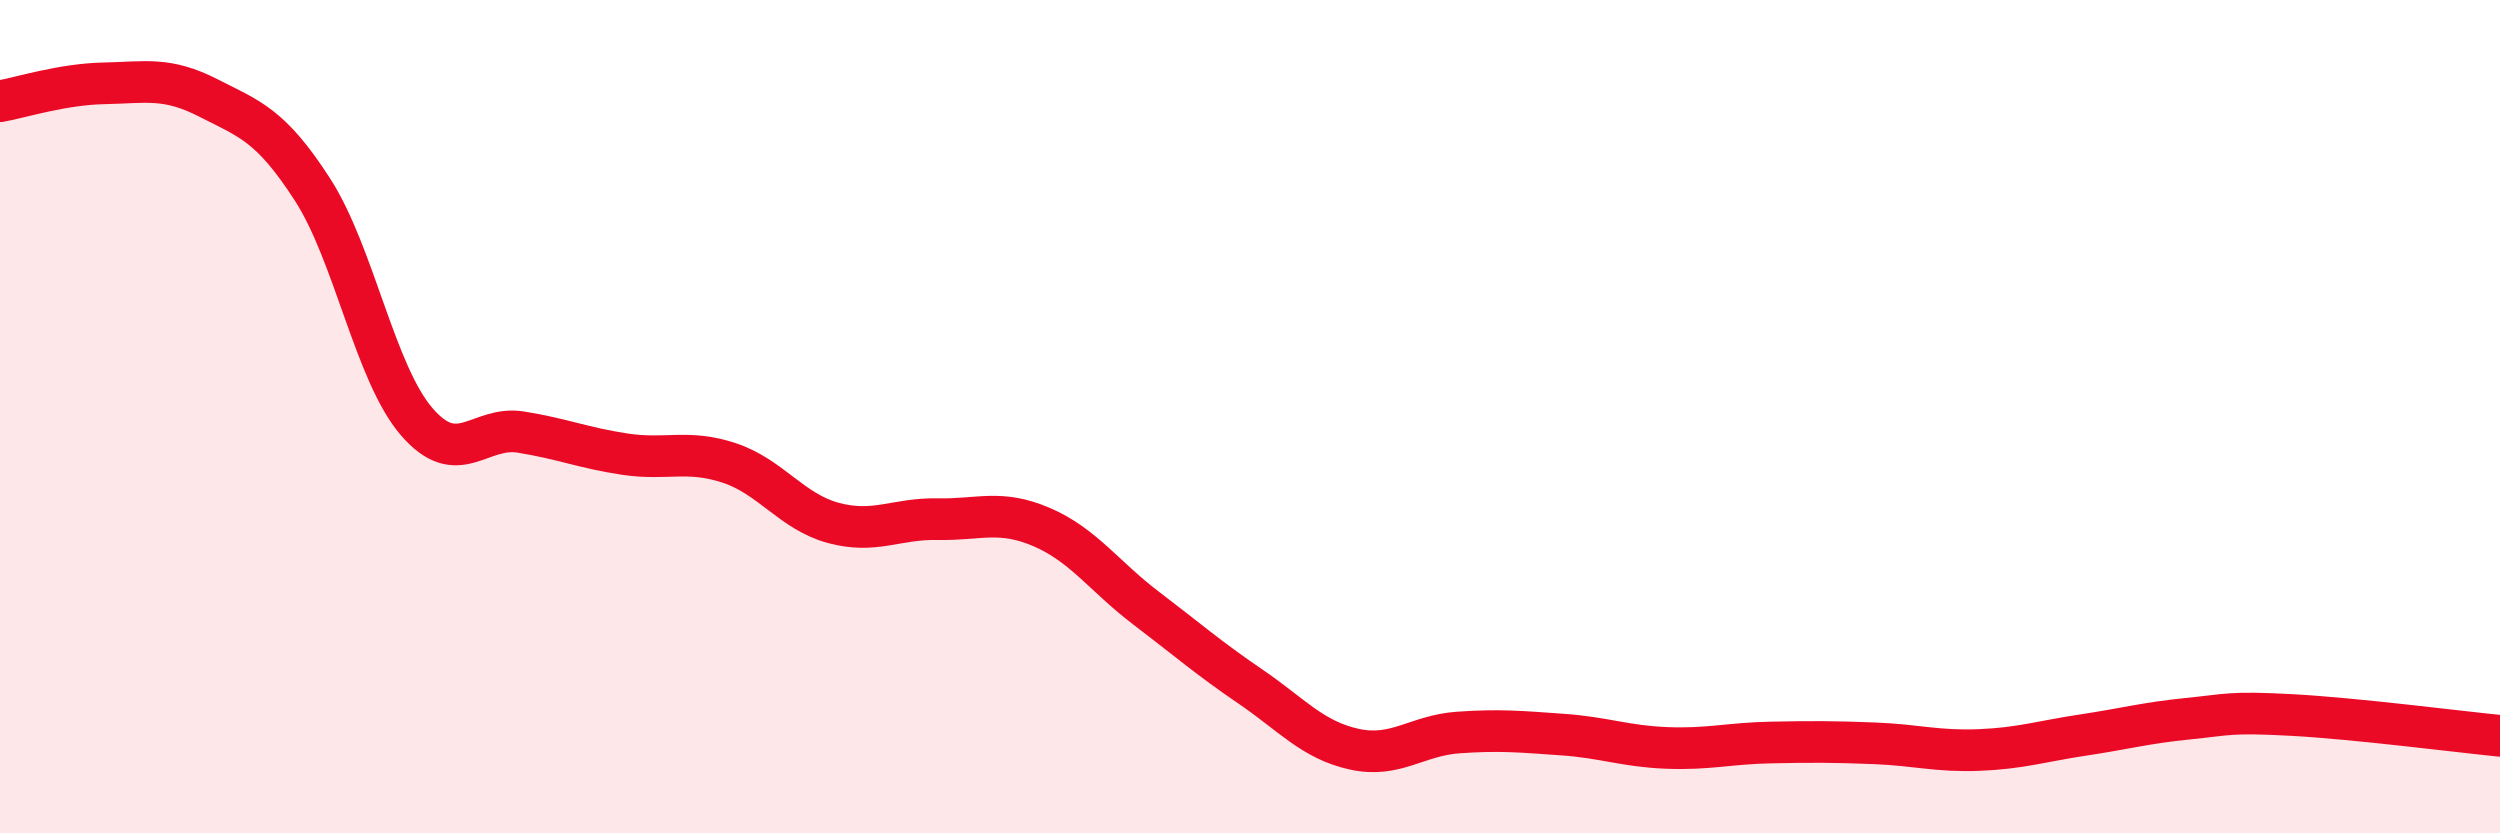 
    <svg width="60" height="20" viewBox="0 0 60 20" xmlns="http://www.w3.org/2000/svg">
      <path
        d="M 0,2.43 C 0.5,2.34 1.5,2.02 2.5,2 C 3.5,1.98 4,1.84 5,2.35 C 6,2.86 6.5,3 7.5,4.55 C 8.5,6.1 9,8.96 10,10.12 C 11,11.28 11.5,10.21 12.5,10.37 C 13.5,10.53 14,10.75 15,10.9 C 16,11.05 16.5,10.78 17.5,11.11 C 18.5,11.44 19,12.28 20,12.55 C 21,12.82 21.5,12.44 22.5,12.46 C 23.5,12.48 24,12.22 25,12.65 C 26,13.08 26.5,13.83 27.5,14.59 C 28.5,15.35 29,15.79 30,16.47 C 31,17.15 31.5,17.76 32.5,17.98 C 33.5,18.2 34,17.65 35,17.58 C 36,17.51 36.5,17.56 37.5,17.63 C 38.5,17.7 39,17.91 40,17.95 C 41,17.99 41.5,17.84 42.5,17.82 C 43.5,17.8 44,17.8 45,17.84 C 46,17.88 46.5,18.04 47.5,18 C 48.5,17.96 49,17.79 50,17.64 C 51,17.49 51.5,17.35 52.5,17.25 C 53.5,17.15 53.5,17.08 55,17.16 C 56.5,17.24 59,17.56 60,17.66L60 20L0 20Z"
        fill="#EB0A25"
        opacity="0.1"
        stroke-linecap="round"
        stroke-linejoin="round"
      />
      <path
        d="M 0,2.43 C 0.5,2.34 1.5,2.02 2.5,2 C 3.5,1.98 4,1.84 5,2.35 C 6,2.86 6.5,3 7.5,4.55 C 8.5,6.1 9,8.96 10,10.12 C 11,11.28 11.5,10.21 12.5,10.37 C 13.5,10.53 14,10.75 15,10.9 C 16,11.05 16.5,10.78 17.5,11.11 C 18.5,11.44 19,12.28 20,12.55 C 21,12.82 21.5,12.44 22.5,12.46 C 23.5,12.48 24,12.22 25,12.65 C 26,13.08 26.5,13.83 27.5,14.59 C 28.5,15.35 29,15.79 30,16.47 C 31,17.15 31.5,17.76 32.5,17.98 C 33.5,18.2 34,17.65 35,17.58 C 36,17.51 36.5,17.56 37.5,17.63 C 38.5,17.7 39,17.91 40,17.95 C 41,17.99 41.5,17.84 42.5,17.82 C 43.5,17.8 44,17.8 45,17.84 C 46,17.88 46.5,18.04 47.5,18 C 48.5,17.96 49,17.79 50,17.64 C 51,17.49 51.5,17.35 52.5,17.25 C 53.5,17.15 53.5,17.08 55,17.16 C 56.5,17.24 59,17.56 60,17.66"
        stroke="#EB0A25"
        stroke-width="1"
        fill="none"
        stroke-linecap="round"
        stroke-linejoin="round"
      />
    </svg>
  